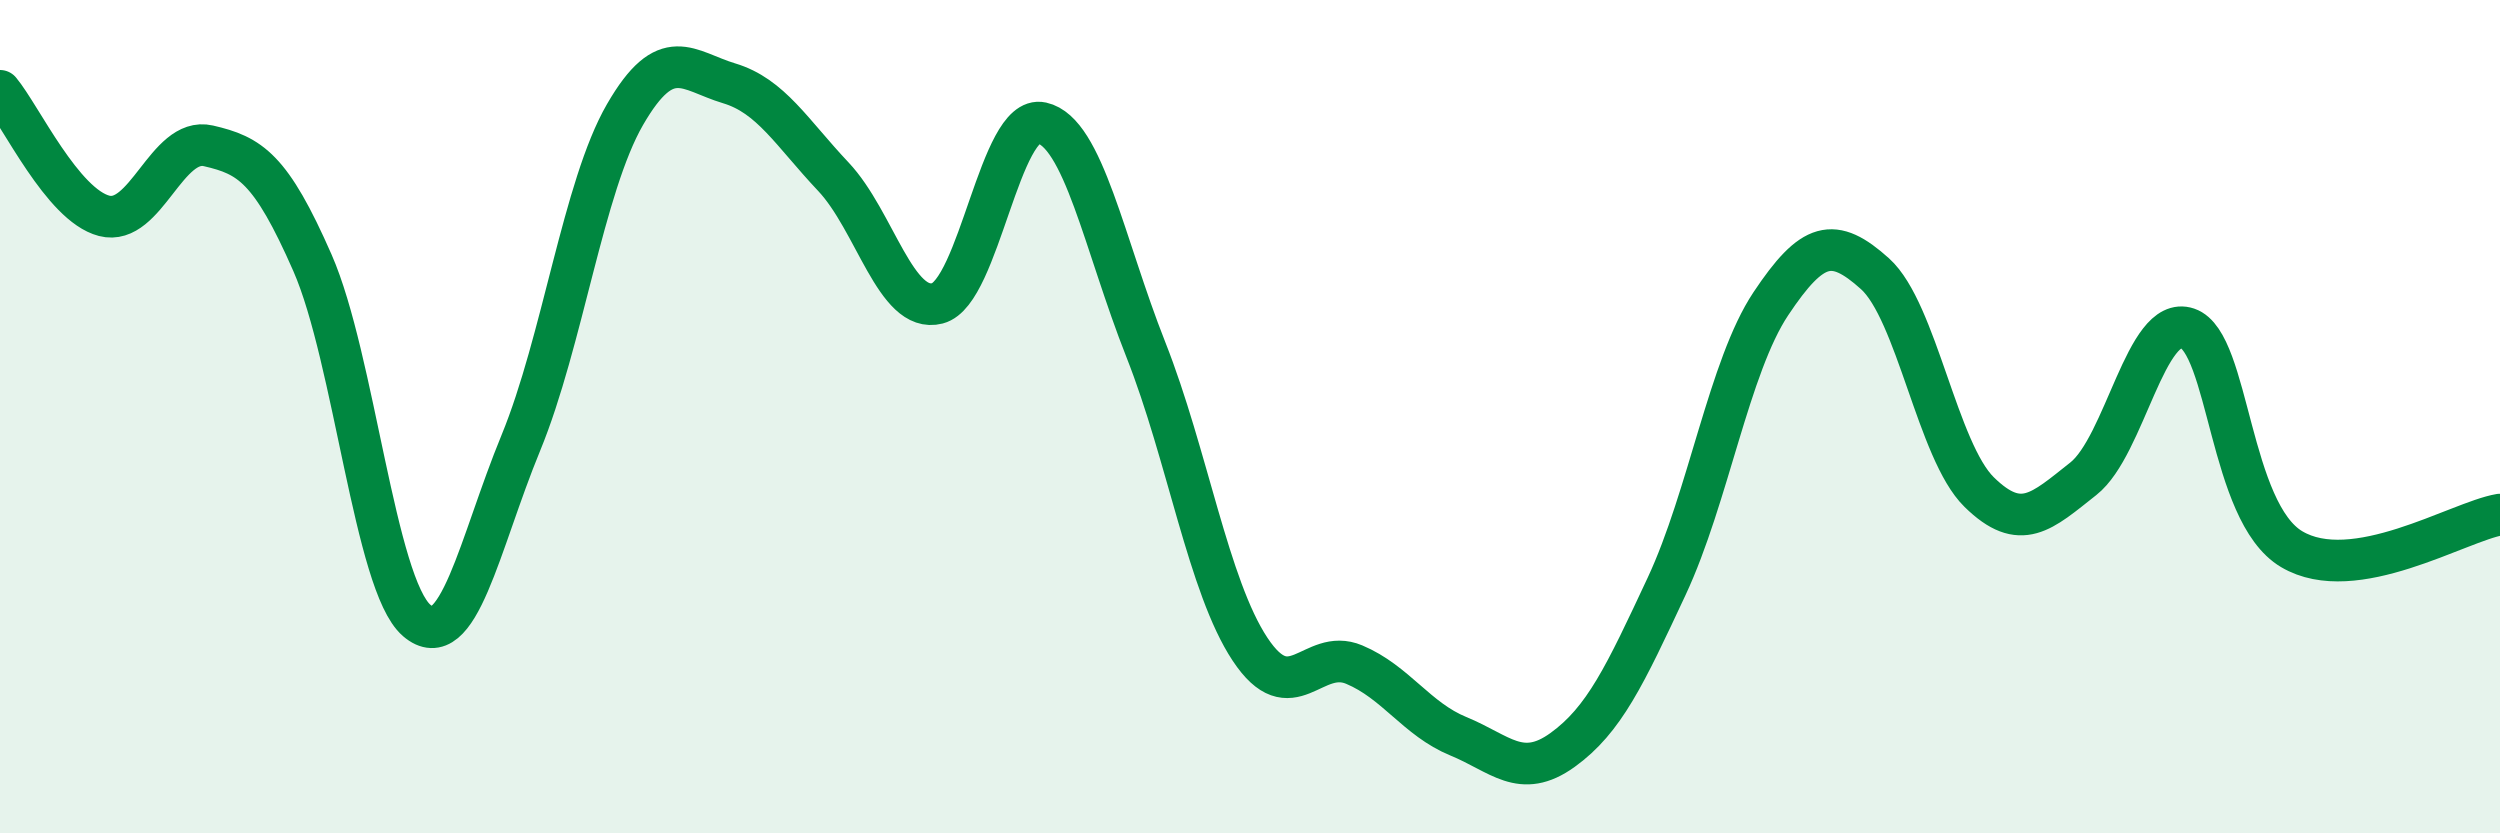 
    <svg width="60" height="20" viewBox="0 0 60 20" xmlns="http://www.w3.org/2000/svg">
      <path
        d="M 0,2.18 C 0.5,2.78 1.5,4.92 2.5,5.18 C 3.5,5.44 4,3.27 5,3.5 C 6,3.73 6.5,4.03 7.5,6.31 C 8.5,8.59 9,14.03 10,14.89 C 11,15.75 11.5,13.06 12.5,10.63 C 13.5,8.2 14,4.48 15,2.75 C 16,1.02 16.5,1.7 17.5,2 C 18.5,2.3 19,3.18 20,4.24 C 21,5.3 21.5,7.54 22.5,7.28 C 23.5,7.02 24,2.73 25,2.95 C 26,3.17 26.5,5.86 27.5,8.39 C 28.5,10.92 29,14.07 30,15.58 C 31,17.09 31.5,15.53 32.5,15.95 C 33.5,16.37 34,17.26 35,17.67 C 36,18.08 36.5,18.72 37.5,18 C 38.5,17.28 39,16.21 40,14.07 C 41,11.93 41.5,8.79 42.5,7.29 C 43.5,5.79 44,5.67 45,6.57 C 46,7.47 46.5,10.83 47.5,11.81 C 48.5,12.79 49,12.28 50,11.49 C 51,10.7 51.5,7.54 52.5,7.88 C 53.5,8.22 53.5,12.29 55,13.18 C 56.5,14.07 59,12.52 60,12.35L60 20L0 20Z"
        fill="#008740"
        opacity="0.1"
        stroke-linecap="round"
        stroke-linejoin="round"
      />
      <path
        d="M 0,2.18 C 0.5,2.78 1.5,4.92 2.5,5.18 C 3.5,5.44 4,3.27 5,3.5 C 6,3.73 6.5,4.03 7.5,6.31 C 8.5,8.59 9,14.03 10,14.89 C 11,15.75 11.5,13.06 12.5,10.63 C 13.5,8.2 14,4.48 15,2.75 C 16,1.02 16.5,1.7 17.5,2 C 18.5,2.3 19,3.18 20,4.24 C 21,5.3 21.5,7.54 22.5,7.28 C 23.5,7.02 24,2.73 25,2.95 C 26,3.17 26.5,5.86 27.5,8.39 C 28.5,10.92 29,14.07 30,15.58 C 31,17.09 31.5,15.53 32.5,15.95 C 33.5,16.37 34,17.26 35,17.67 C 36,18.08 36.5,18.72 37.5,18 C 38.5,17.28 39,16.21 40,14.07 C 41,11.93 41.5,8.79 42.5,7.29 C 43.5,5.79 44,5.67 45,6.57 C 46,7.47 46.5,10.83 47.5,11.81 C 48.5,12.79 49,12.28 50,11.49 C 51,10.7 51.5,7.54 52.5,7.88 C 53.5,8.22 53.5,12.29 55,13.18 C 56.5,14.07 59,12.52 60,12.35"
        stroke="#008740"
        stroke-width="1"
        fill="none"
        stroke-linecap="round"
        stroke-linejoin="round"
      />
    </svg>
  